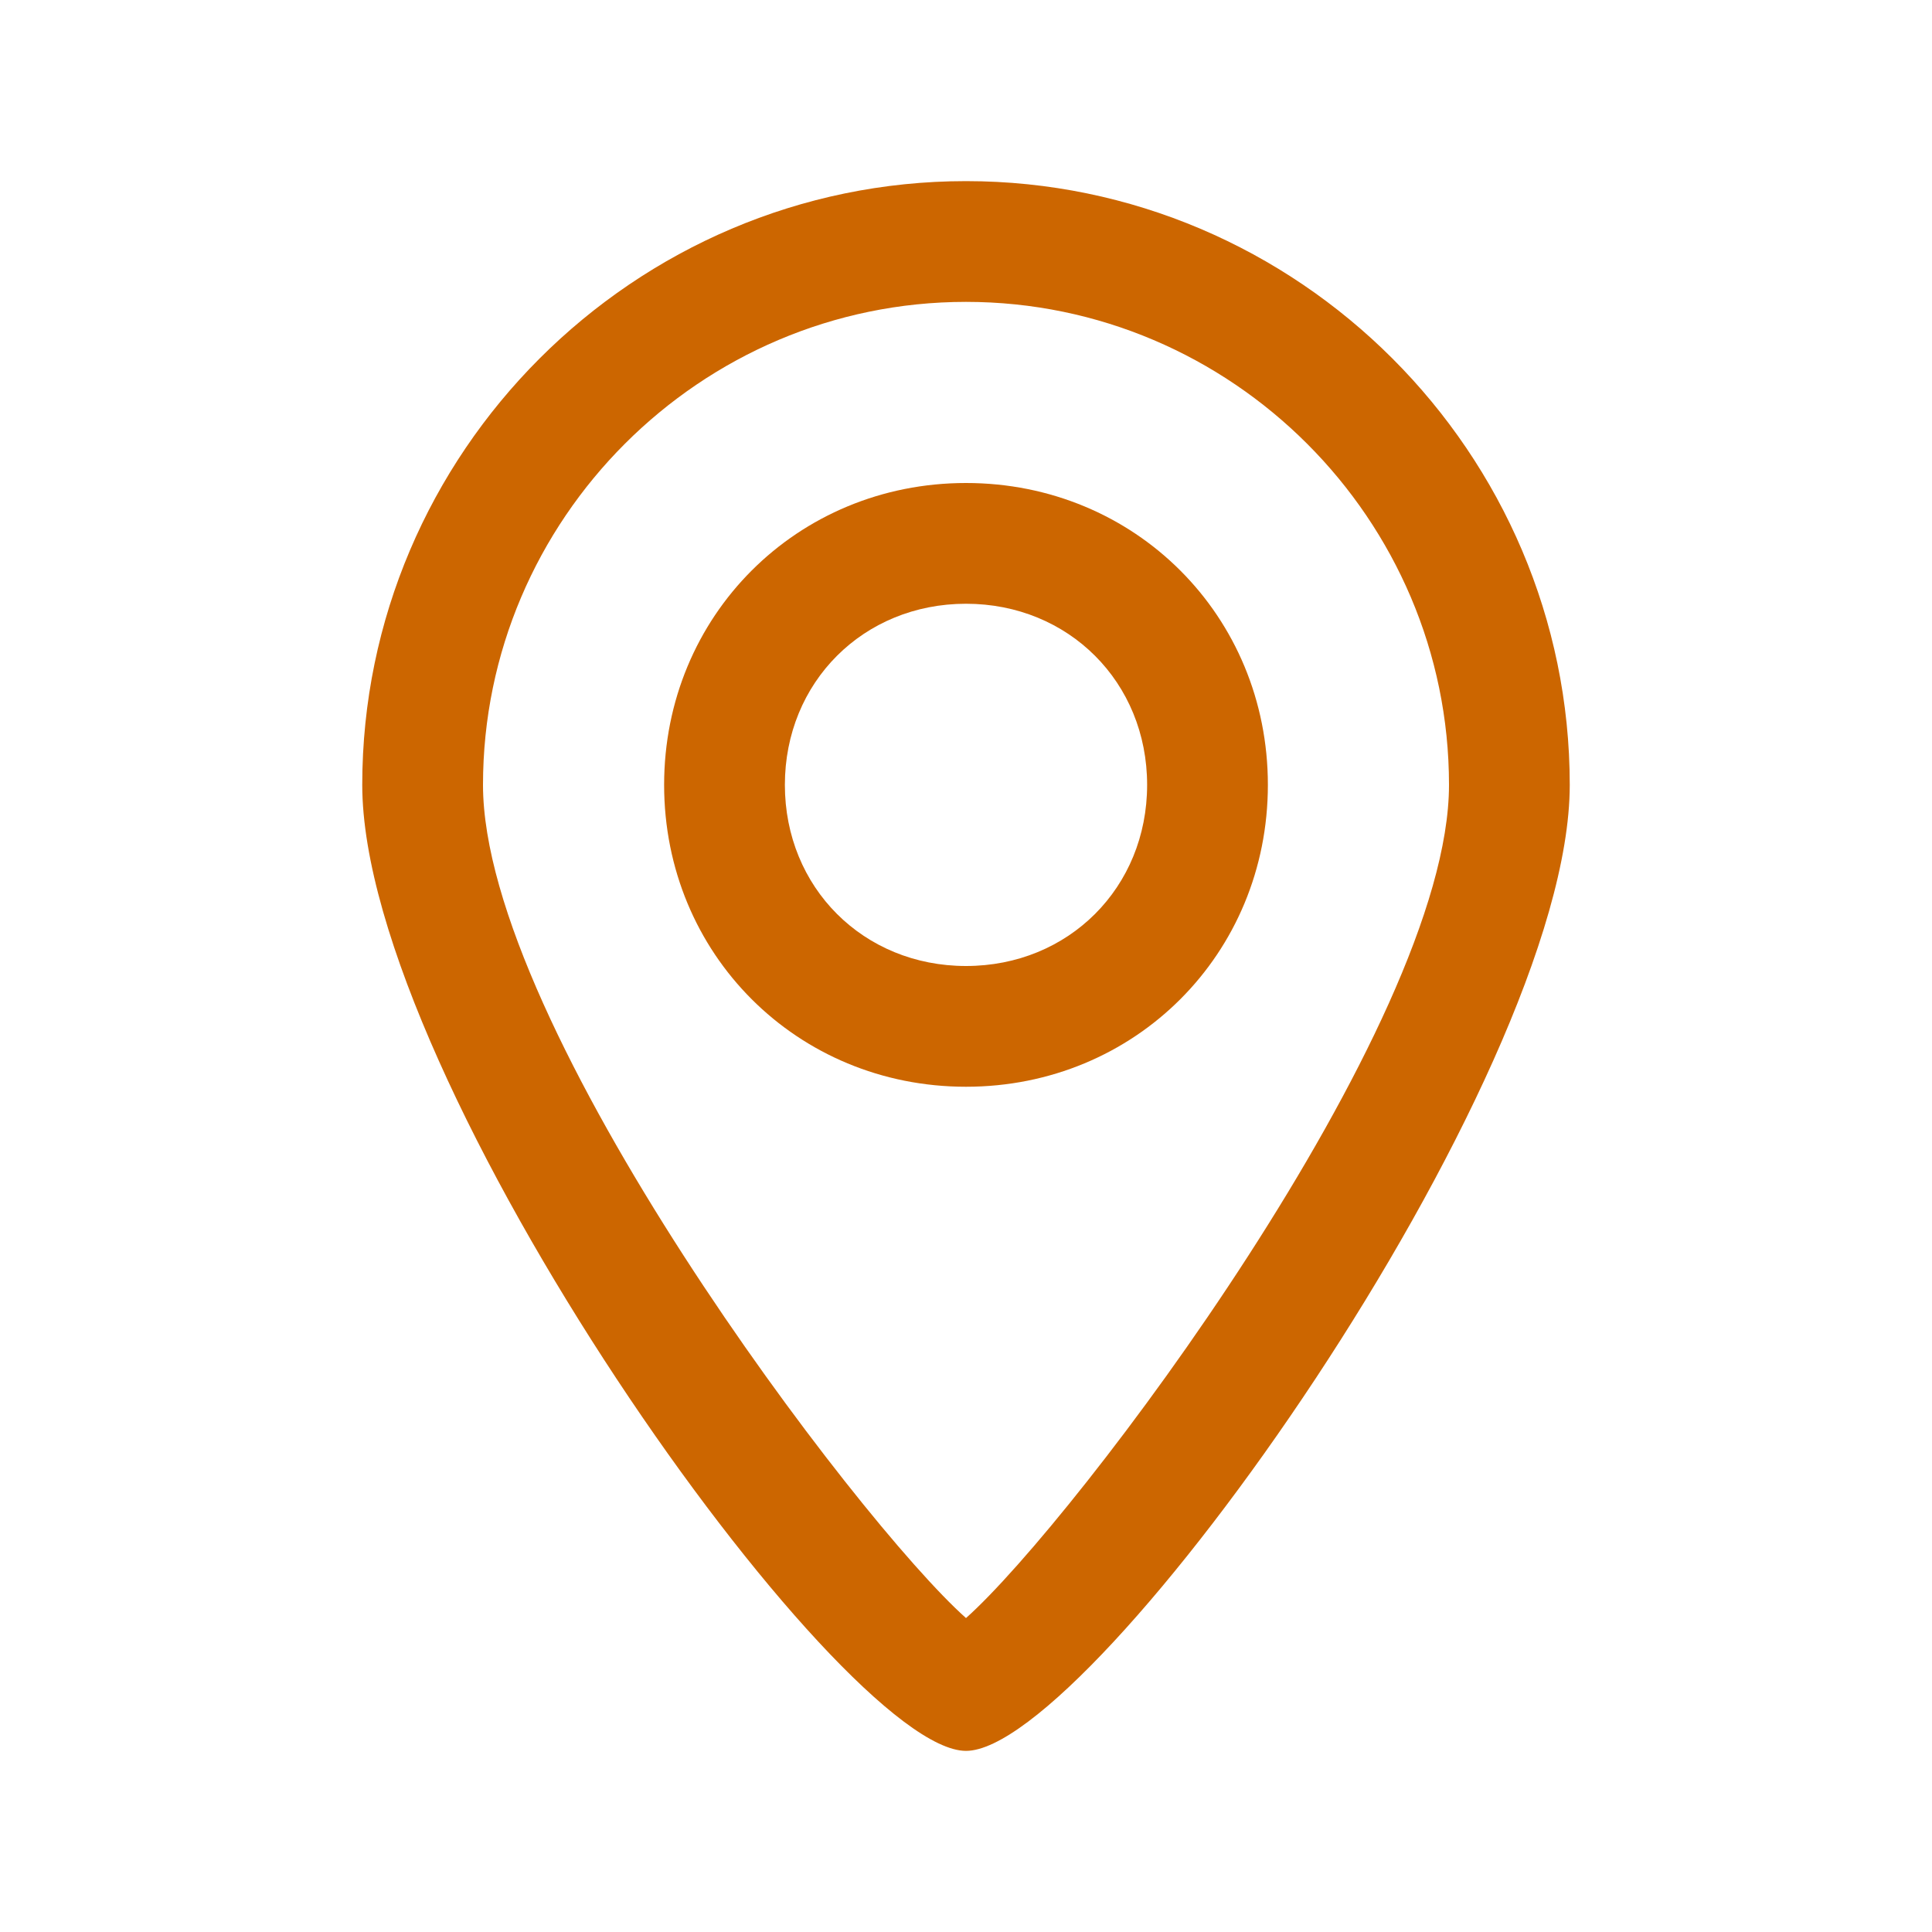 <?xml version="1.0" encoding="utf-8"?>
<!-- Generator: Adobe Illustrator 27.3.1, SVG Export Plug-In . SVG Version: 6.00 Build 0)  -->
<svg version="1.1" id="Layer_1" xmlns="http://www.w3.org/2000/svg" xmlns:xlink="http://www.w3.org/1999/xlink" x="0px" y="0px"
	 viewBox="0 0 32 32" style="enable-background:new 0 0 32 32;" xml:space="preserve">
<style type="text/css">
	.st0{fill:#CC6600;}
</style>
<path class="st0" d="M16,18c-2.8,0-5-2.2-5-5s2.2-5,5-5s5,2.2,5,5C21,15.8,18.8,18,16,18z M16,10c-1.7,0-3,1.3-3,3s1.3,3,3,3
	s3-1.3,3-3S17.7,10,16,10z"/>
<path class="st0" d="M16,29C13.9,29,6,17.9,6,13C6,7.5,10.5,3,16,3s10,4.5,10,10C26,17.9,18.1,29,16,29z M16,5c-4.4,0-8,3.6-8,8
	c0,4,6.2,12.2,8,13.8c1.8-1.6,8-9.8,8-13.8C24,8.6,20.4,5,16,5z"/>
</svg>
